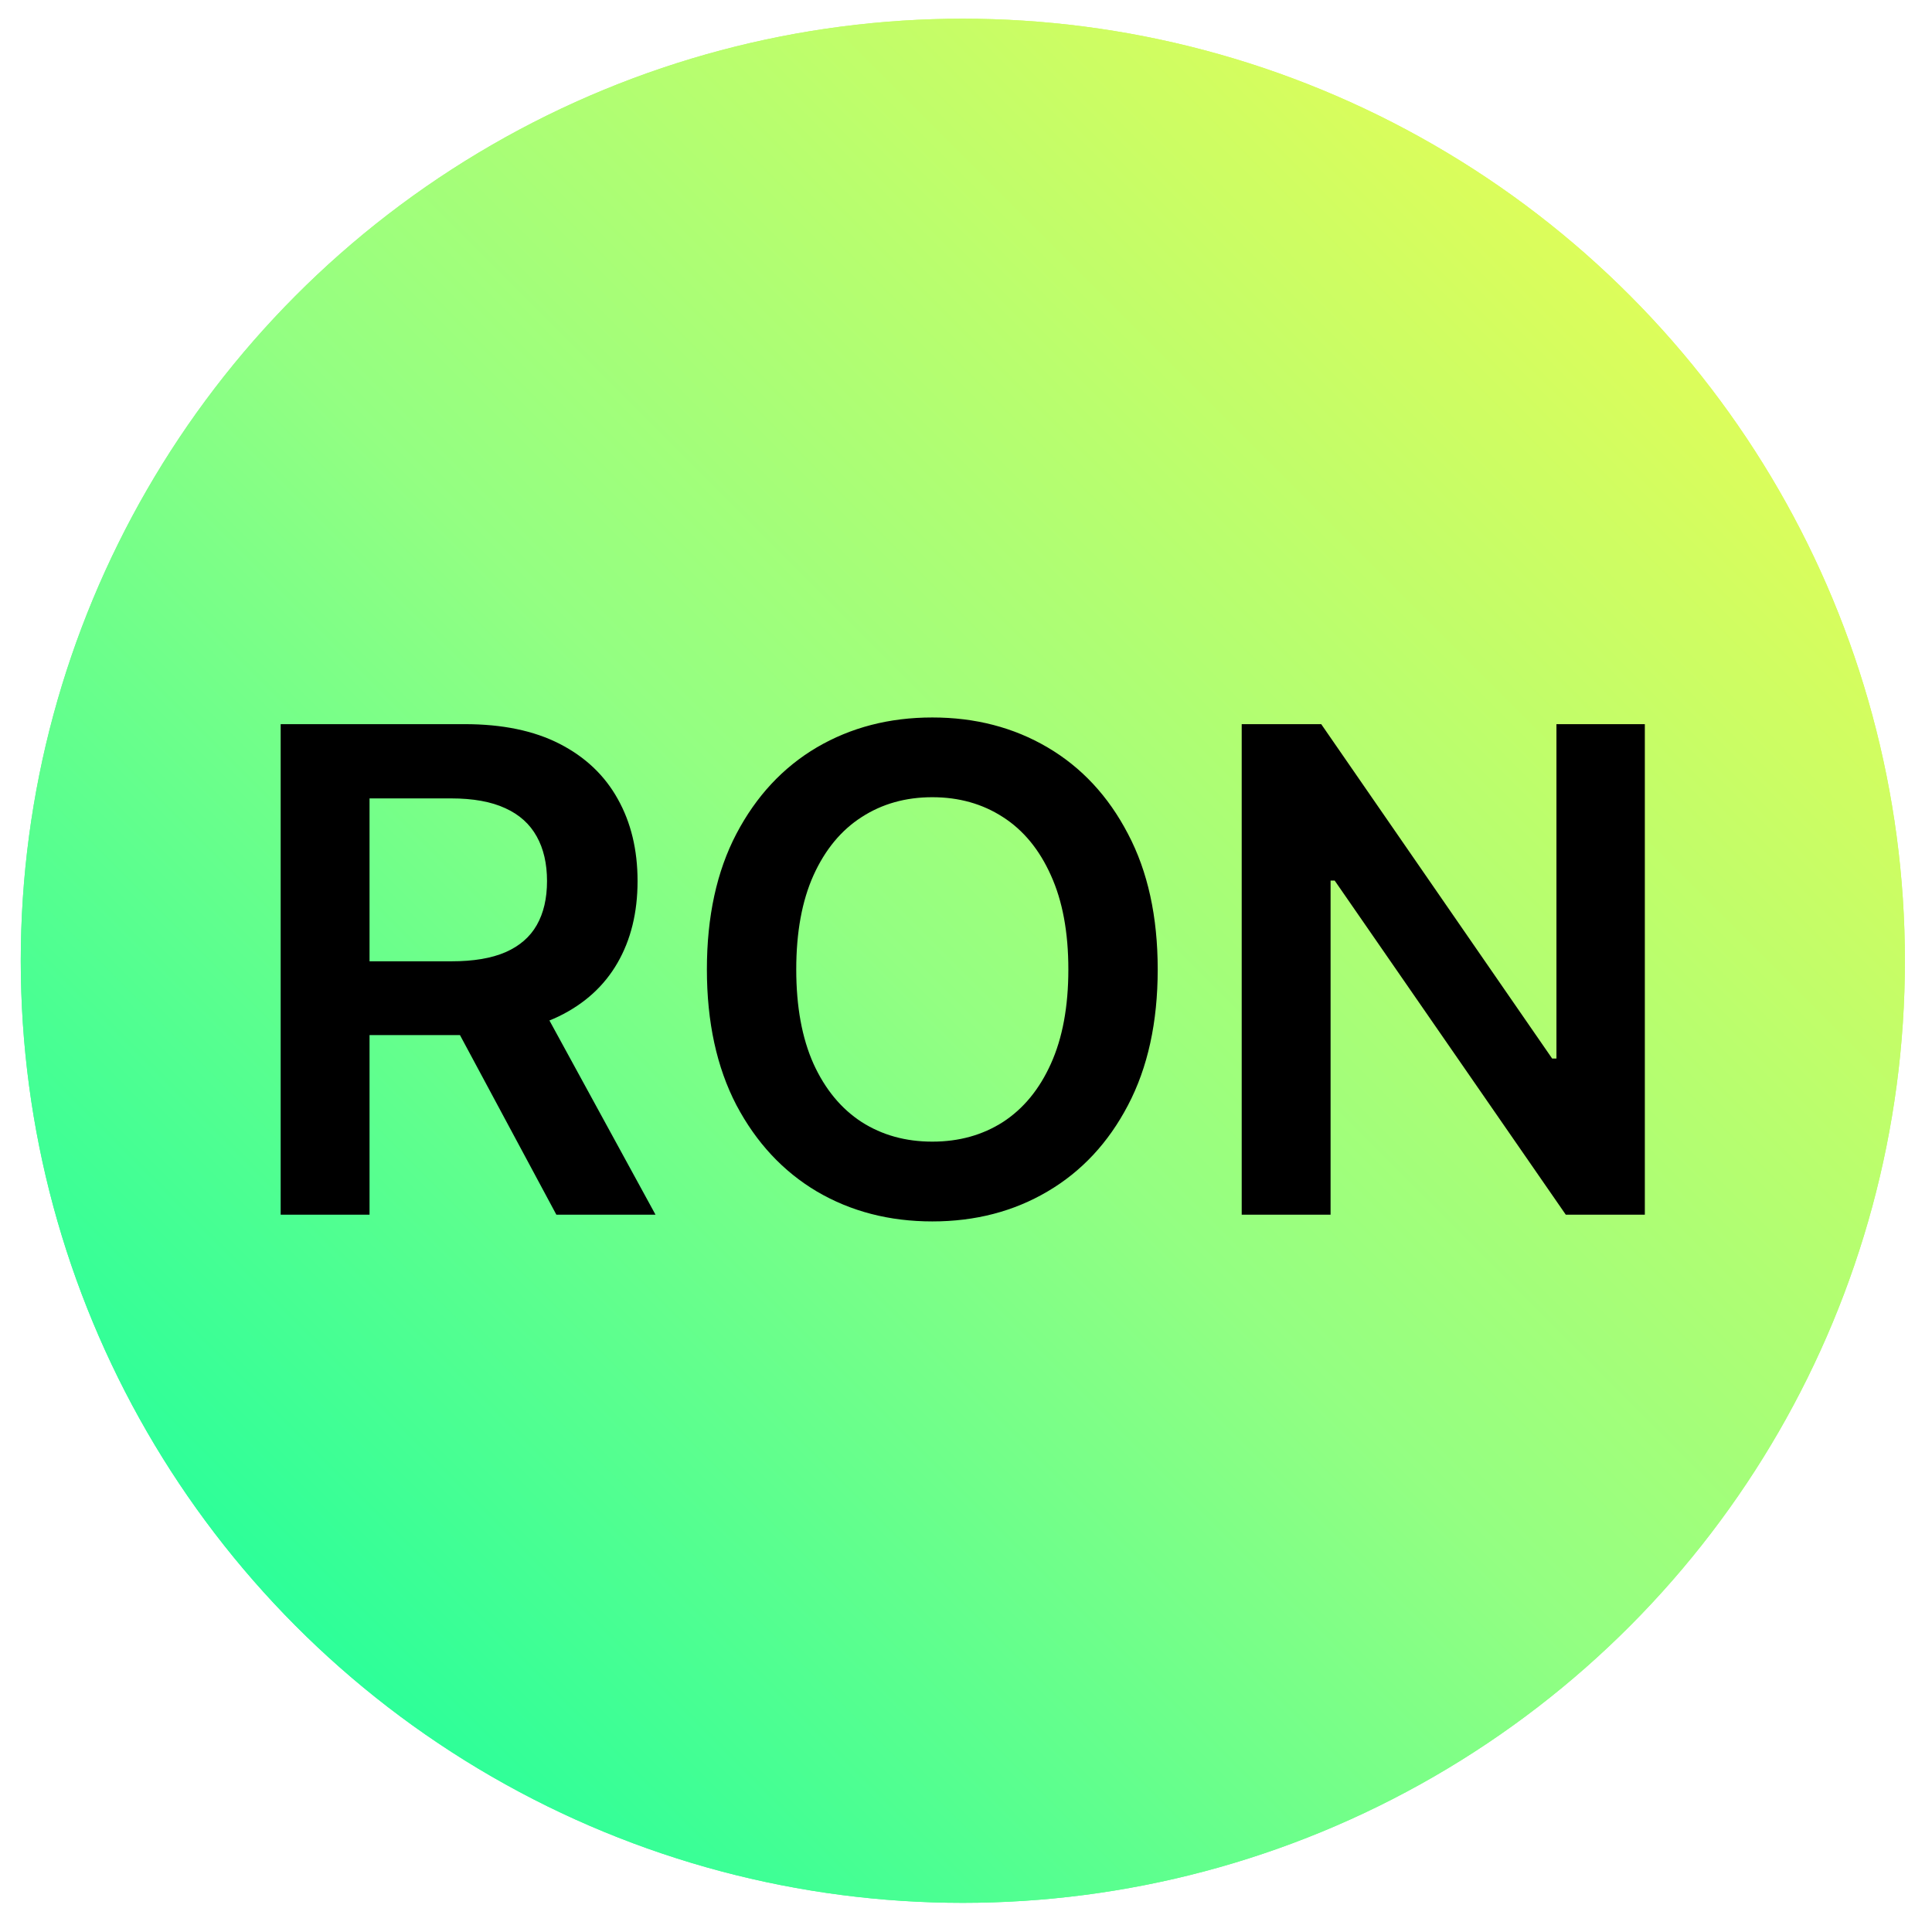 <svg width="44" height="44" viewBox="0 0 44 44" fill="none" xmlns="http://www.w3.org/2000/svg">
<g filter="url(#filter0_b_1862_45041)">
<circle cx="21.928" cy="21.881" r="21.455" fill="url(#paint0_linear_1862_45041)"/>
<circle cx="21.928" cy="21.881" r="21.144" stroke="url(#paint1_linear_1862_45041)" stroke-width="0.622"/>
</g>
<path d="M6.392 27.664V16.492H10.582C11.44 16.492 12.16 16.641 12.742 16.939C13.327 17.238 13.769 17.656 14.068 18.194C14.369 18.729 14.52 19.352 14.52 20.065C14.52 20.782 14.367 21.404 14.062 21.931C13.76 22.454 13.315 22.86 12.726 23.147C12.136 23.431 11.413 23.573 10.554 23.573H7.571V21.893H10.282C10.784 21.893 11.194 21.824 11.514 21.685C11.835 21.544 12.071 21.338 12.224 21.069C12.38 20.796 12.458 20.462 12.458 20.065C12.458 19.669 12.38 19.331 12.224 19.051C12.067 18.767 11.829 18.552 11.509 18.407C11.189 18.258 10.776 18.183 10.271 18.183H8.416V27.664H6.392ZM12.164 22.602L14.929 27.664H12.671L9.954 22.602H12.164ZM26.366 22.078C26.366 23.282 26.14 24.313 25.689 25.171C25.242 26.026 24.631 26.68 23.857 27.135C23.085 27.59 22.211 27.817 21.233 27.817C20.254 27.817 19.378 27.59 18.603 27.135C17.832 26.677 17.221 26.02 16.77 25.166C16.323 24.307 16.099 23.278 16.099 22.078C16.099 20.874 16.323 19.845 16.77 18.991C17.221 18.132 17.832 17.476 18.603 17.021C19.378 16.567 20.254 16.34 21.233 16.34C22.211 16.34 23.085 16.567 23.857 17.021C24.631 17.476 25.242 18.132 25.689 18.991C26.14 19.845 26.366 20.874 26.366 22.078ZM24.331 22.078C24.331 21.231 24.198 20.516 23.933 19.934C23.671 19.349 23.307 18.907 22.842 18.609C22.376 18.307 21.84 18.156 21.233 18.156C20.625 18.156 20.089 18.307 19.623 18.609C19.158 18.907 18.792 19.349 18.527 19.934C18.265 20.516 18.134 21.231 18.134 22.078C18.134 22.925 18.265 23.642 18.527 24.227C18.792 24.809 19.158 25.251 19.623 25.553C20.089 25.851 20.625 26 21.233 26C21.84 26 22.376 25.851 22.842 25.553C23.307 25.251 23.671 24.809 23.933 24.227C24.198 23.642 24.331 22.925 24.331 22.078ZM37.46 16.492V27.664H35.66L30.396 20.054H30.303V27.664H28.279V16.492H30.09L35.349 24.107H35.447V16.492H37.46Z" fill="black"/>
<defs>
<filter id="filter0_b_1862_45041" x="-9.476" y="-9.523" width="62.807" height="62.807" filterUnits="userSpaceOnUse" color-interpolation-filters="sRGB">
<feFlood flood-opacity="0" result="BackgroundImageFix"/>
<feGaussianBlur in="BackgroundImageFix" stdDeviation="4.974"/>
<feComposite in2="SourceAlpha" operator="in" result="effect1_backgroundBlur_1862_45041"/>
<feBlend mode="normal" in="SourceGraphic" in2="effect1_backgroundBlur_1862_45041" result="shape"/>
</filter>
<linearGradient id="paint0_linear_1862_45041" x1="0.473" y1="43.336" x2="43.383" y2="0.426" gradientUnits="userSpaceOnUse">
<stop stop-color="#00FFA3"/>
<stop offset="0.483" stop-color="#93FF82"/>
<stop offset="0.944" stop-color="#EEFC51"/>
</linearGradient>
<linearGradient id="paint1_linear_1862_45041" x1="0.473" y1="43.336" x2="43.383" y2="0.426" gradientUnits="userSpaceOnUse">
<stop stop-color="#00FFA3"/>
<stop offset="0.483" stop-color="#93FF82"/>
<stop offset="0.944" stop-color="#EEFC51"/>
</linearGradient>
</defs>
</svg>
